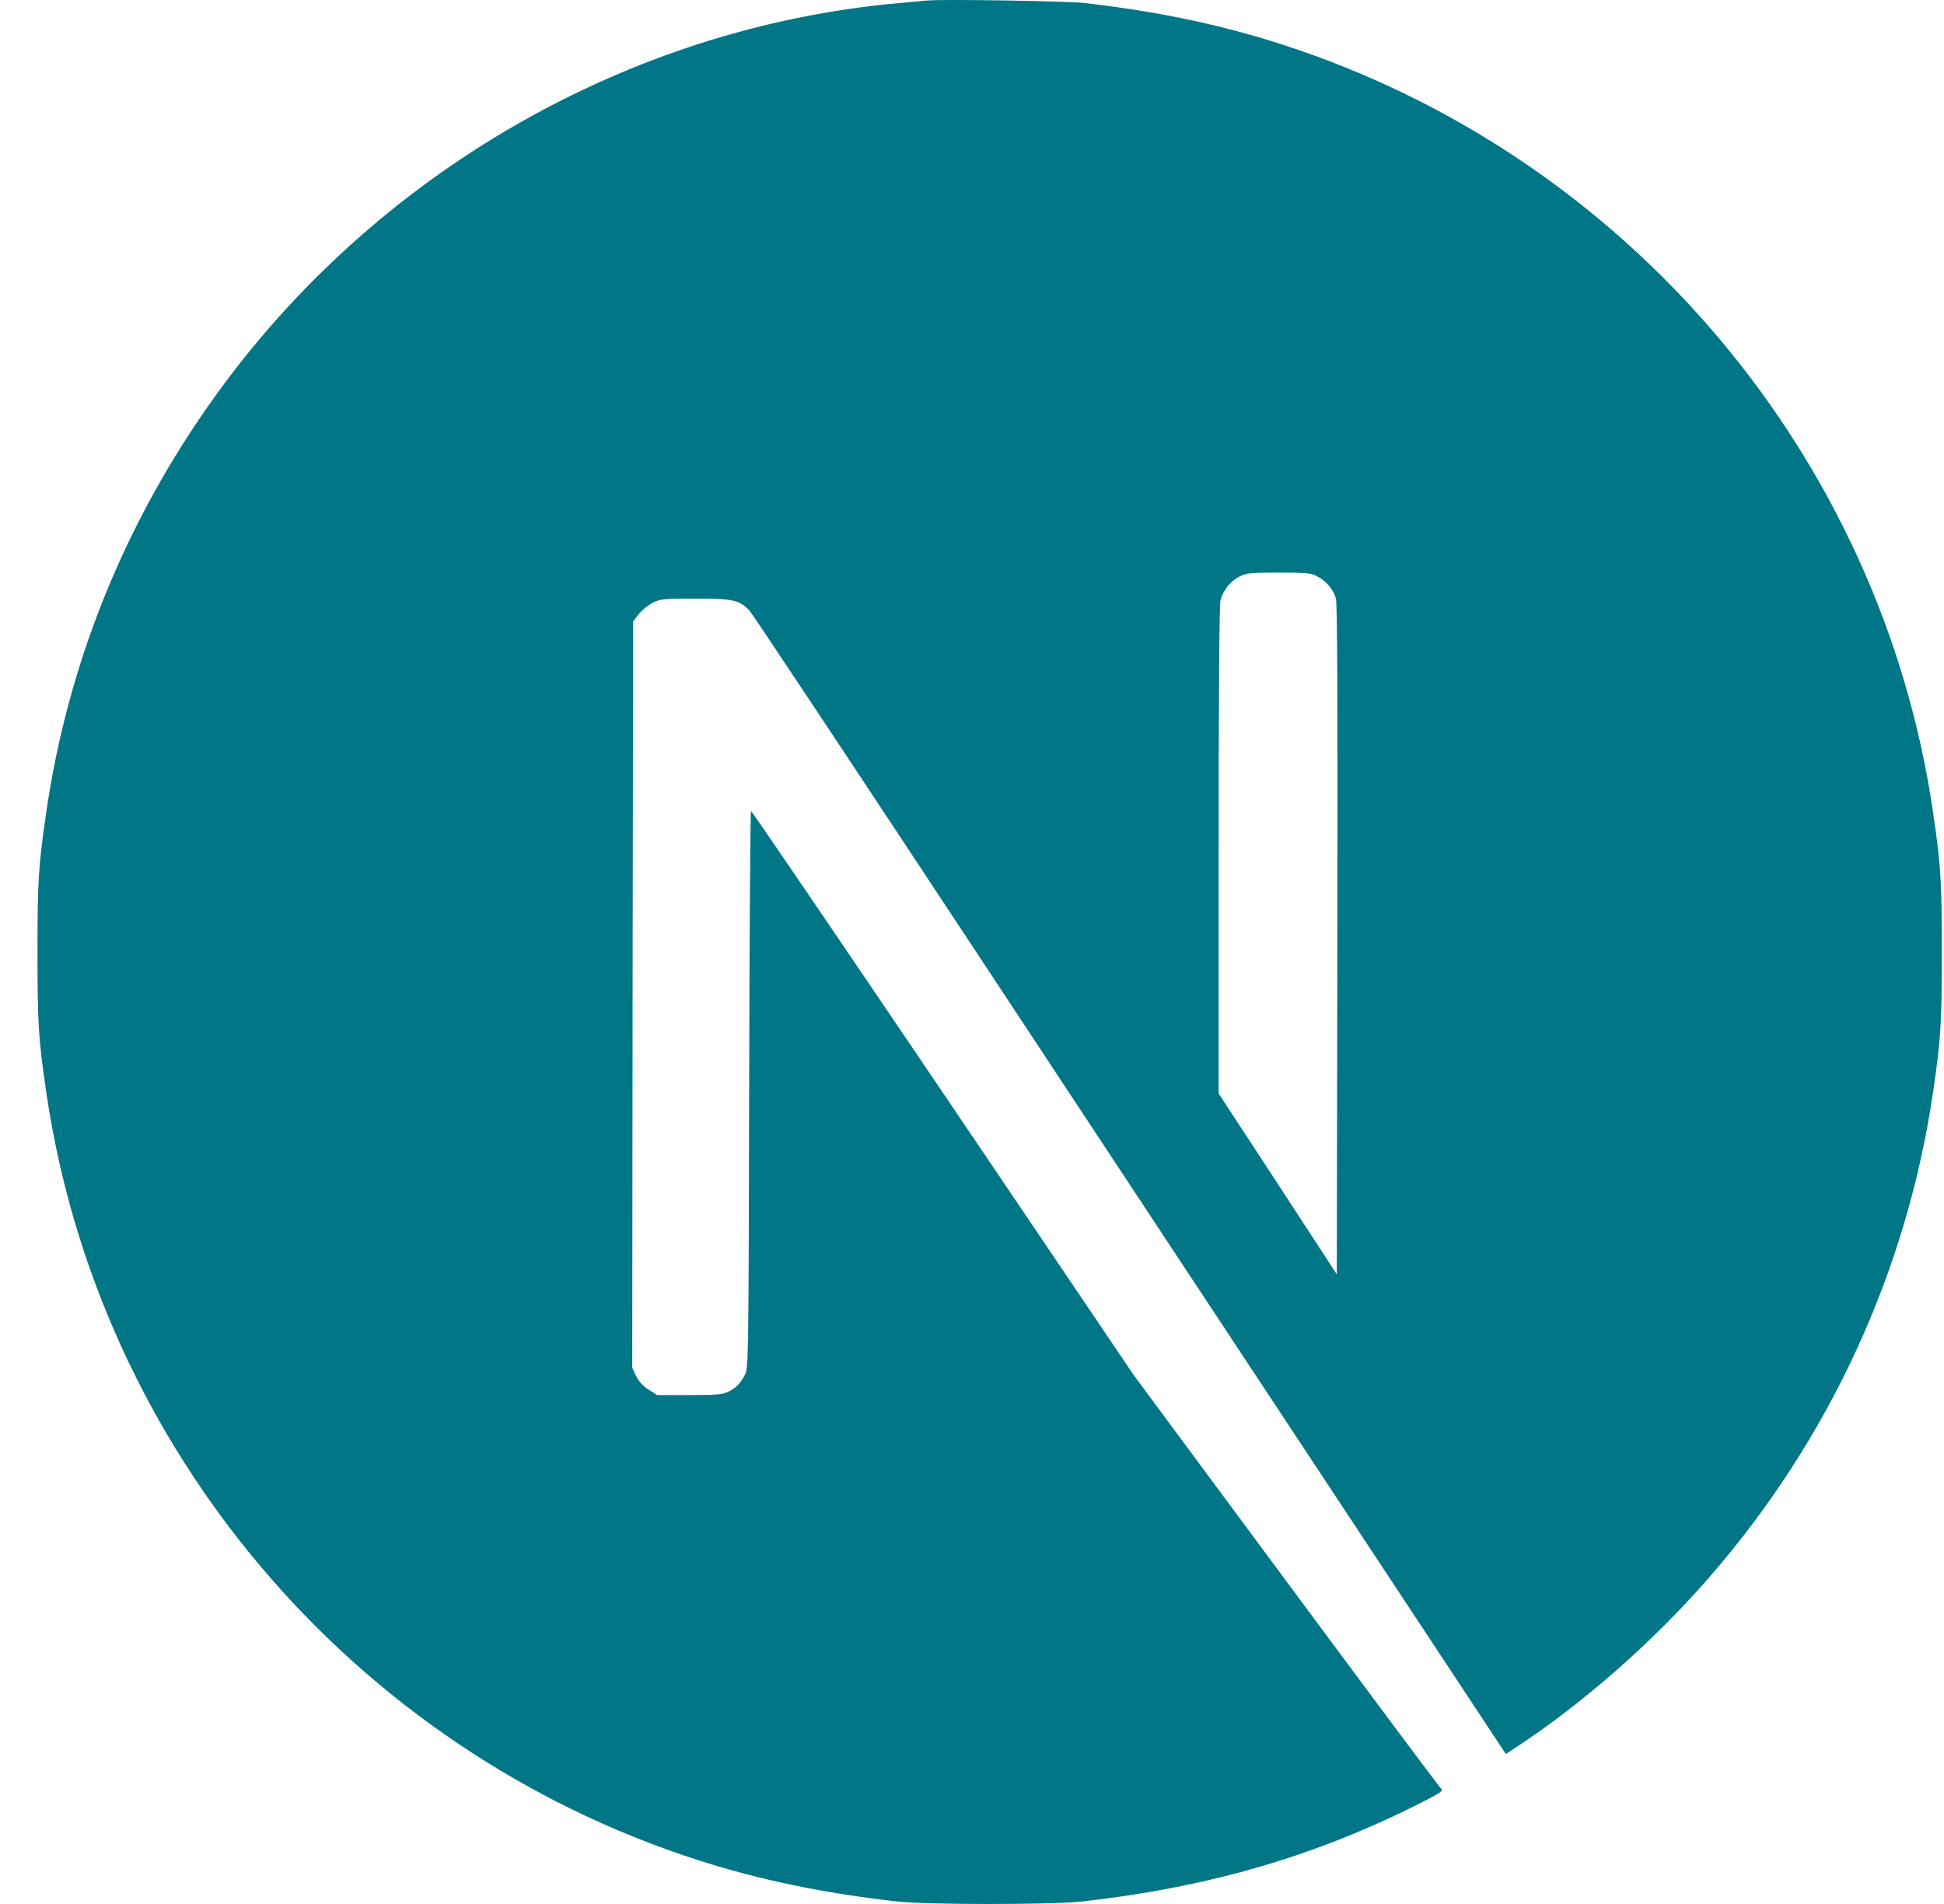 <svg width="49" height="48" viewBox="0 0 49 48" fill="none" xmlns="http://www.w3.org/2000/svg">
<g clip-path="url(#clip0_6890_4507)">
<path d="M23.373 0.013C23.27 0.022 22.941 0.055 22.646 0.079C15.828 0.693 9.442 4.371 5.397 10.024C3.145 13.168 1.705 16.733 1.161 20.51C0.968 21.828 0.945 22.217 0.945 24.005C0.945 25.792 0.968 26.181 1.161 27.5C2.465 36.512 8.879 44.084 17.578 46.889C19.136 47.391 20.778 47.734 22.646 47.94C23.373 48.02 26.517 48.02 27.244 47.94C30.467 47.584 33.198 46.786 35.891 45.411C36.304 45.2 36.384 45.144 36.328 45.097C36.29 45.069 34.531 42.709 32.419 39.857L28.581 34.673L23.772 27.556C21.125 23.643 18.948 20.444 18.93 20.444C18.911 20.439 18.892 23.601 18.883 27.462C18.869 34.223 18.864 34.495 18.779 34.654C18.657 34.884 18.564 34.978 18.366 35.081C18.216 35.156 18.085 35.17 17.376 35.17H16.565L16.349 35.034C16.208 34.945 16.105 34.828 16.034 34.692L15.936 34.481L15.945 25.074L15.959 15.663L16.105 15.48C16.18 15.382 16.339 15.255 16.452 15.194C16.644 15.1 16.72 15.091 17.531 15.091C18.488 15.091 18.648 15.129 18.897 15.401C18.967 15.476 21.571 19.398 24.687 24.122C27.802 28.846 32.063 35.297 34.155 38.464L37.956 44.22L38.148 44.093C39.851 42.986 41.653 41.41 43.08 39.768C46.115 36.282 48.072 32.032 48.729 27.5C48.921 26.181 48.945 25.792 48.945 24.005C48.945 22.217 48.921 21.828 48.729 20.51C47.425 11.497 41.01 3.926 32.311 1.12C30.777 0.623 29.144 0.28 27.314 0.074C26.864 0.027 23.762 -0.025 23.373 0.013ZM33.198 14.528C33.423 14.641 33.606 14.857 33.672 15.082C33.709 15.204 33.719 17.812 33.709 23.69L33.695 32.126L32.208 29.846L30.716 27.566V21.434C30.716 17.47 30.735 15.241 30.763 15.133C30.838 14.871 31.002 14.664 31.227 14.542C31.42 14.444 31.49 14.434 32.227 14.434C32.921 14.434 33.043 14.444 33.198 14.528Z" fill="#007687"/>
</g>
<defs>
<clipPath id="clip0_6890_4507">
<rect width="48" height="48" fill="white" transform="translate(0.945)"/>
</clipPath>
</defs>
</svg>
